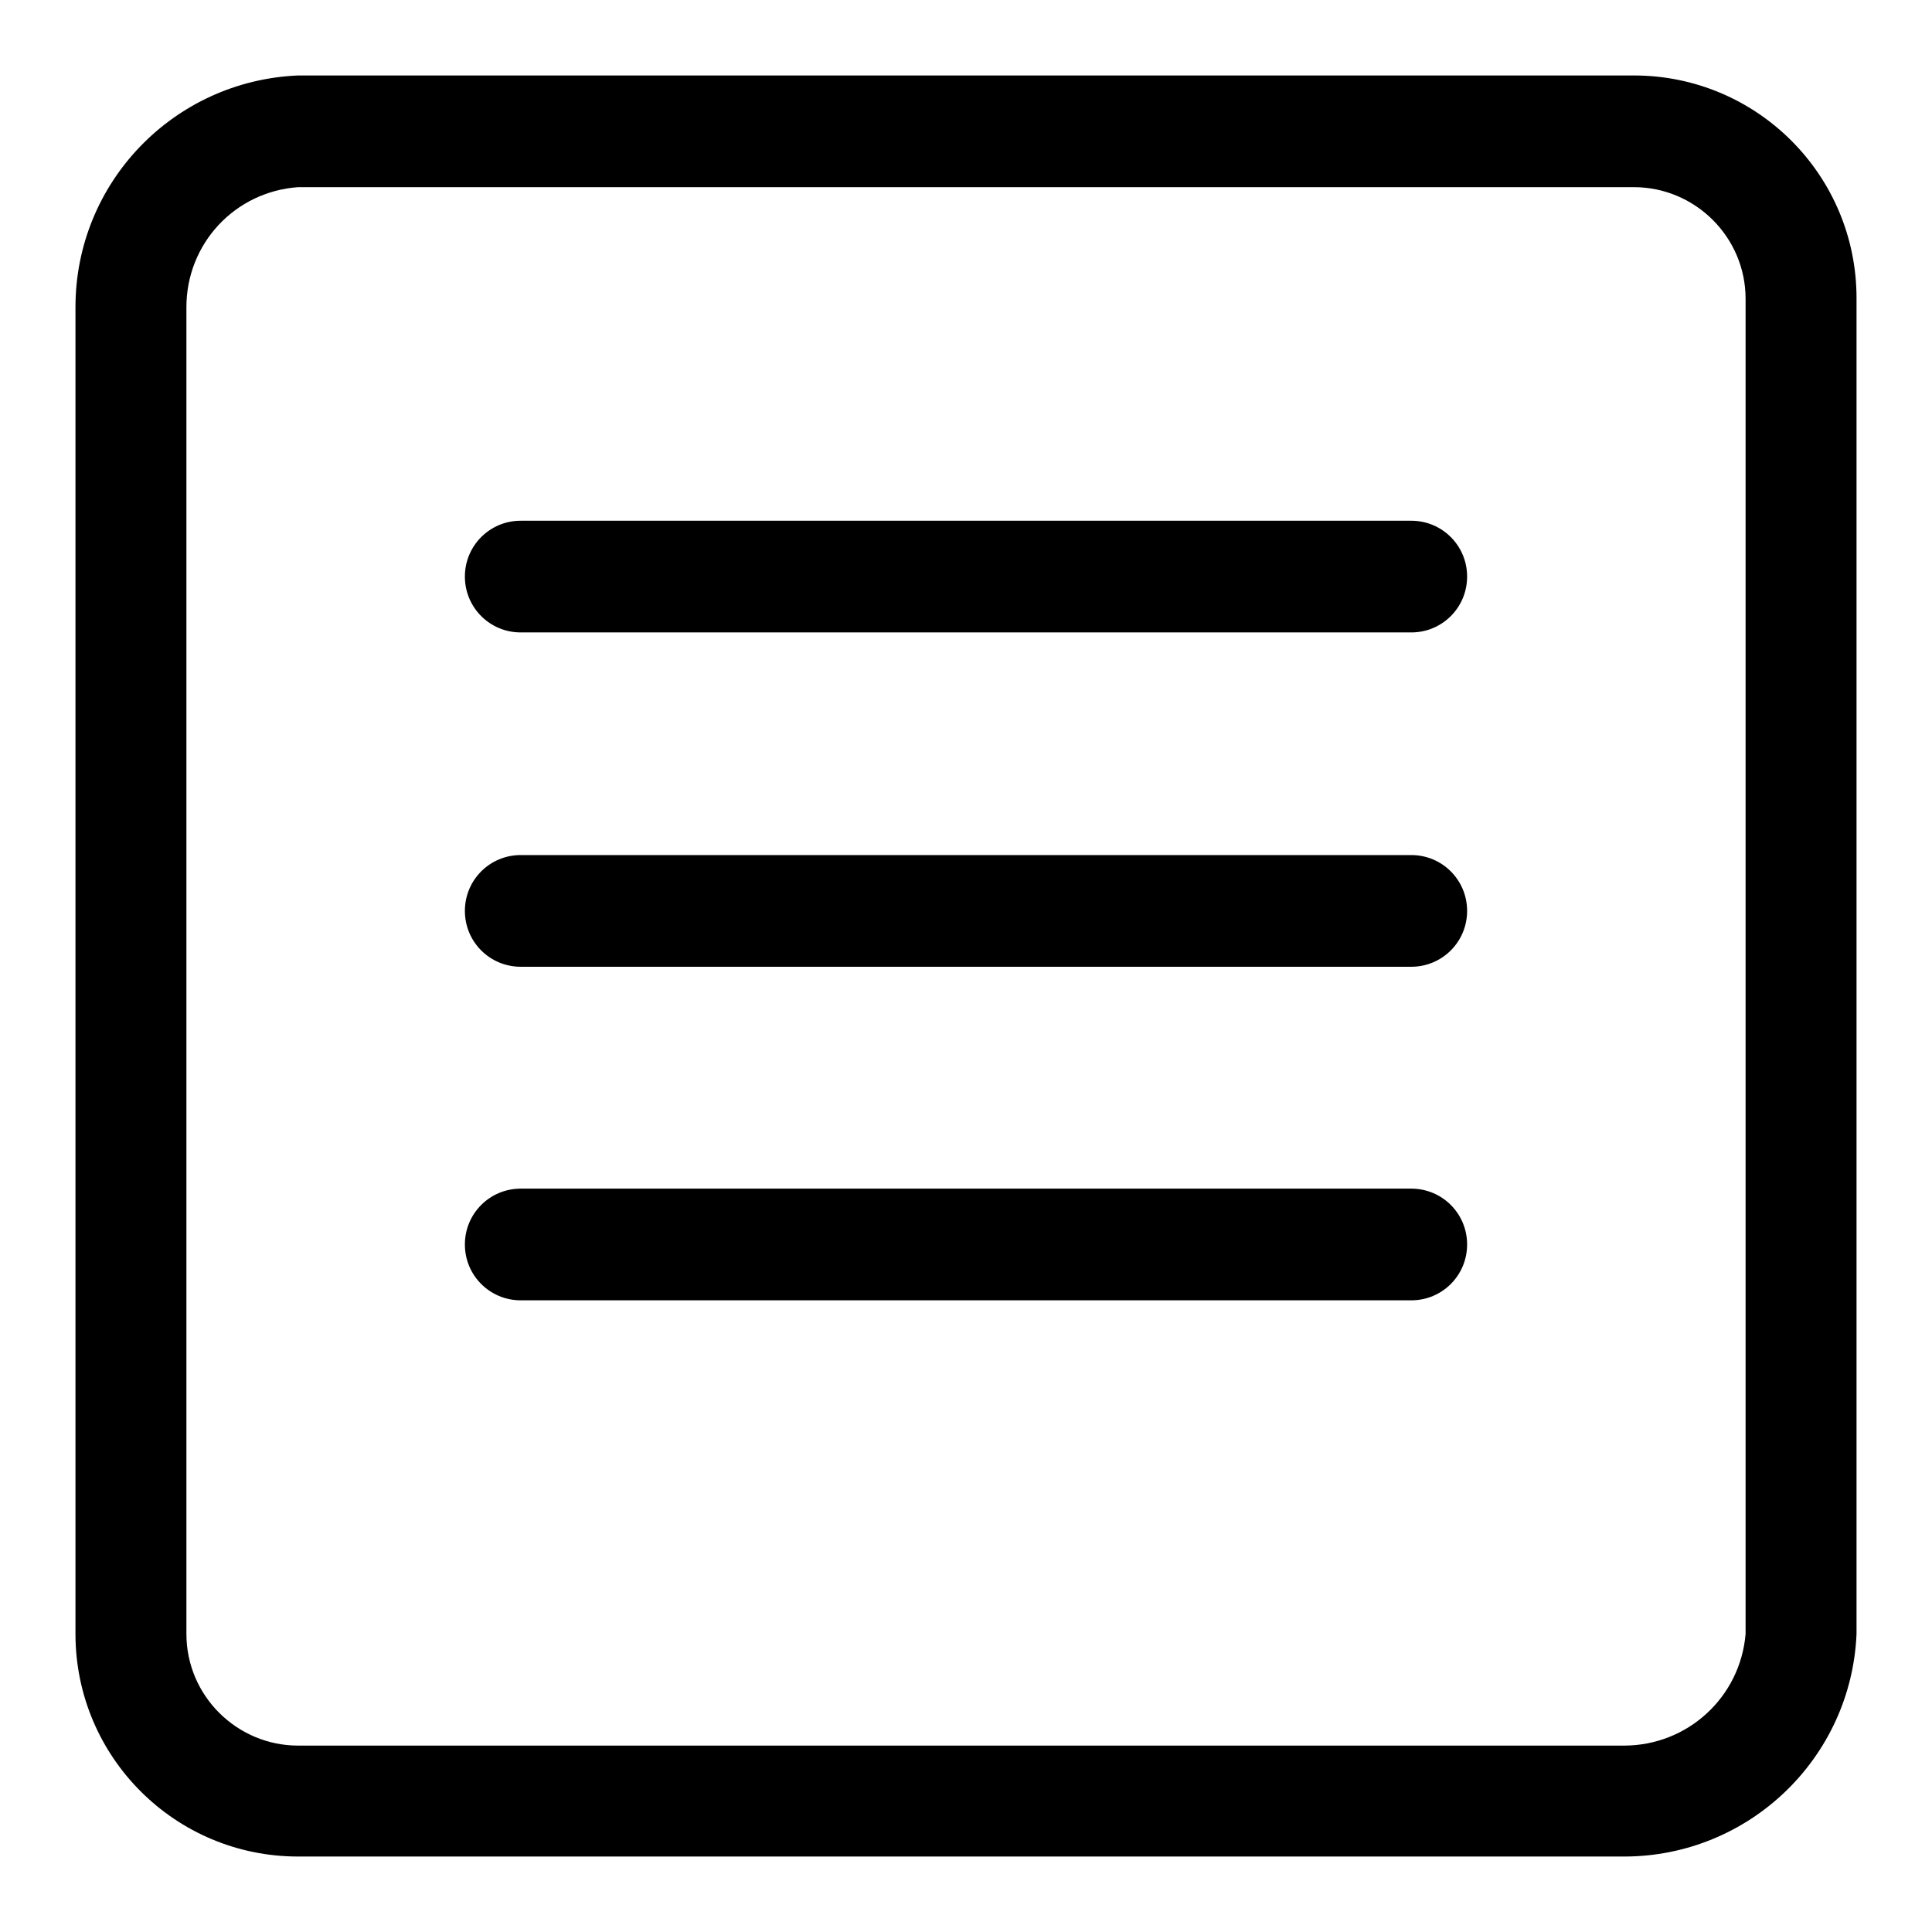 <?xml version="1.0" encoding="utf-8"?>
<!-- Svg Vector Icons : http://www.onlinewebfonts.com/icon -->
<!DOCTYPE svg PUBLIC "-//W3C//DTD SVG 1.1//EN" "http://www.w3.org/Graphics/SVG/1.1/DTD/svg11.dtd">
<svg version="1.1" xmlns="http://www.w3.org/2000/svg" xmlns:xlink="http://www.w3.org/1999/xlink" x="0px" y="0px" viewBox="0 0 256 256" enable-background="new 0 0 256 256" xml:space="preserve">
<g> <path fill="#000000" d="M187,113.3H69c-4.1,0-7.4,3.3-7.4,7.4s3.3,7.4,7.4,7.4h118c4.1,0,7.4-3.3,7.4-7.4S191.1,113.3,187,113.3z  M187,157.5H69c-4.1,0-7.4,3.3-7.4,7.4s3.3,7.4,7.4,7.4h118c4.1,0,7.4-3.3,7.4-7.4S191.1,157.5,187,157.5z M216.5,10h-177 C23,10.7,10,24.2,10,40.7v175.8c0,16.3,13.2,29.5,29.5,29.5h175.7c16.5,0,30.1-13,30.8-29.5v-177C246,23.2,232.8,10,216.5,10z  M231.3,216.5c-0.7,8.4-7.7,14.8-16.1,14.8H39.5c-8.1,0-14.8-6.6-14.8-14.8V40.7c0-8.4,6.4-15.3,14.8-15.9h177 c8.1,0,14.8,6.6,14.8,14.8V216.5z M187,69H69c-4.1,0-7.4,3.3-7.4,7.4s3.3,7.4,7.4,7.4h118c4.1,0,7.4-3.3,7.4-7.4S191.1,69,187,69z" /></g>
</svg>